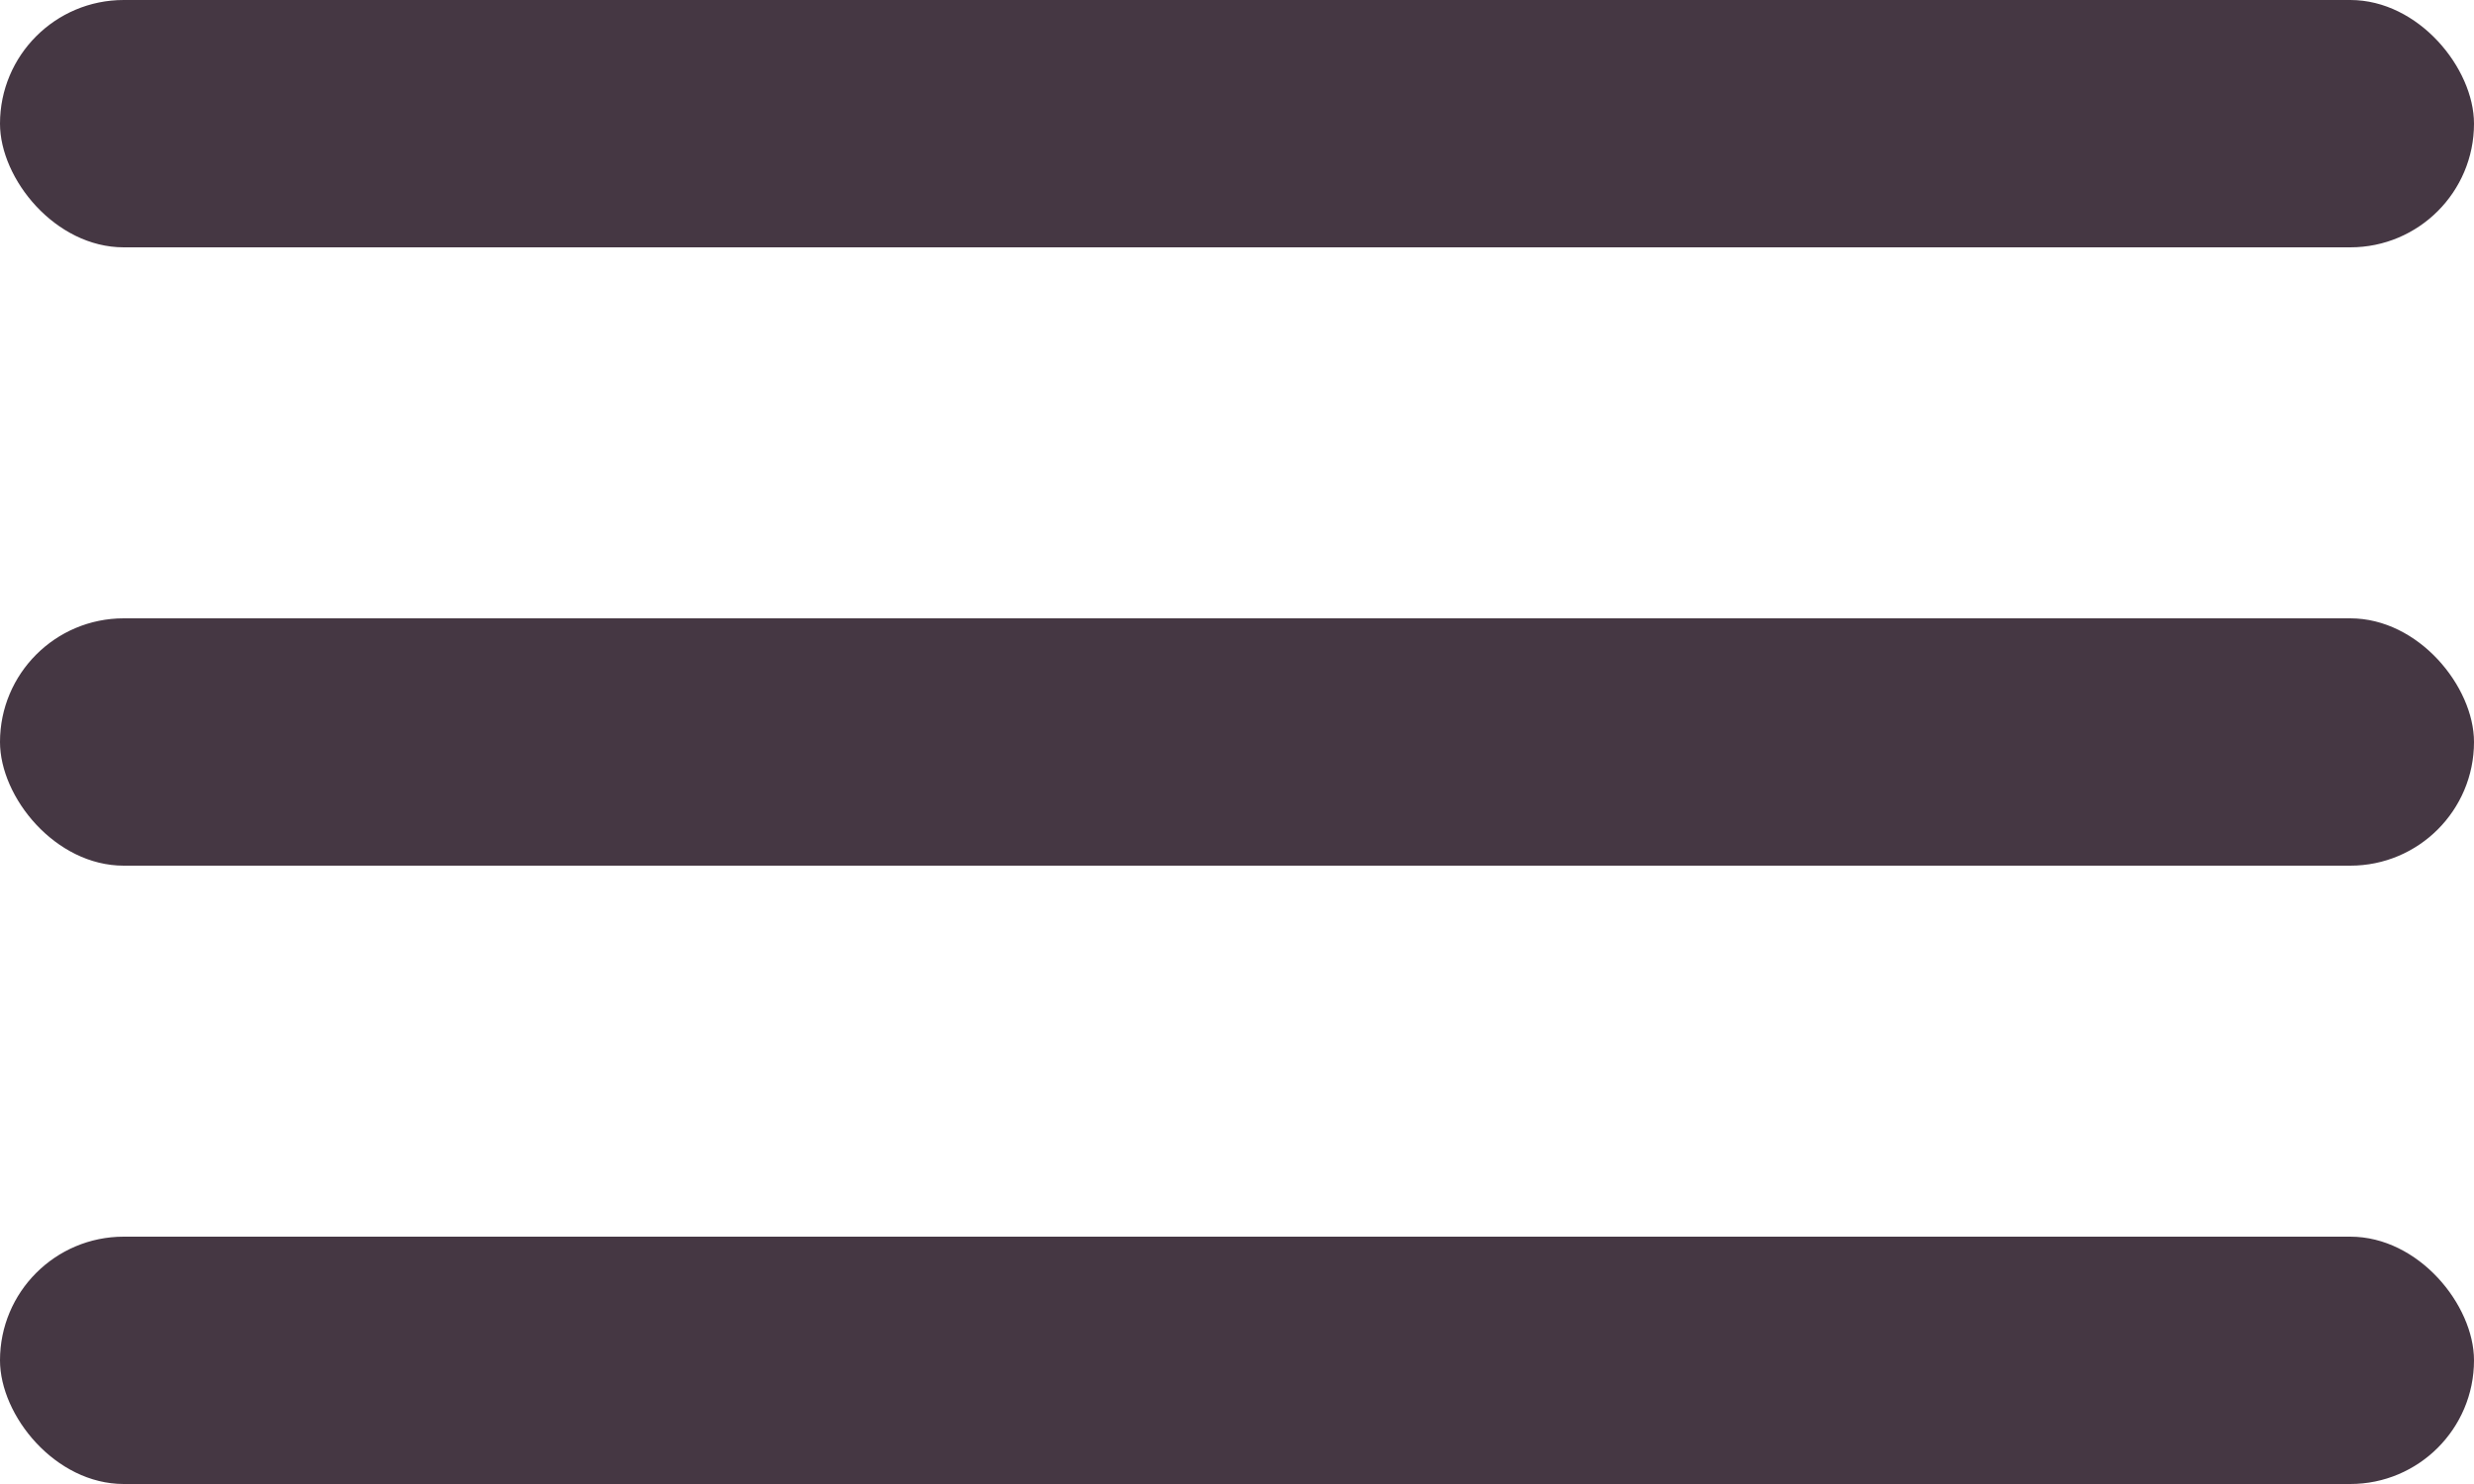 <?xml version="1.0" encoding="UTF-8"?> <svg xmlns="http://www.w3.org/2000/svg" width="20" height="12" viewBox="0 0 20 12" fill="none"> <rect width="20" height="2" rx="1" fill="#453743"></rect> <rect y="5" width="20" height="2" rx="1" fill="#453743"></rect> <rect y="10" width="20" height="2" rx="1" fill="#453743"></rect> </svg> 